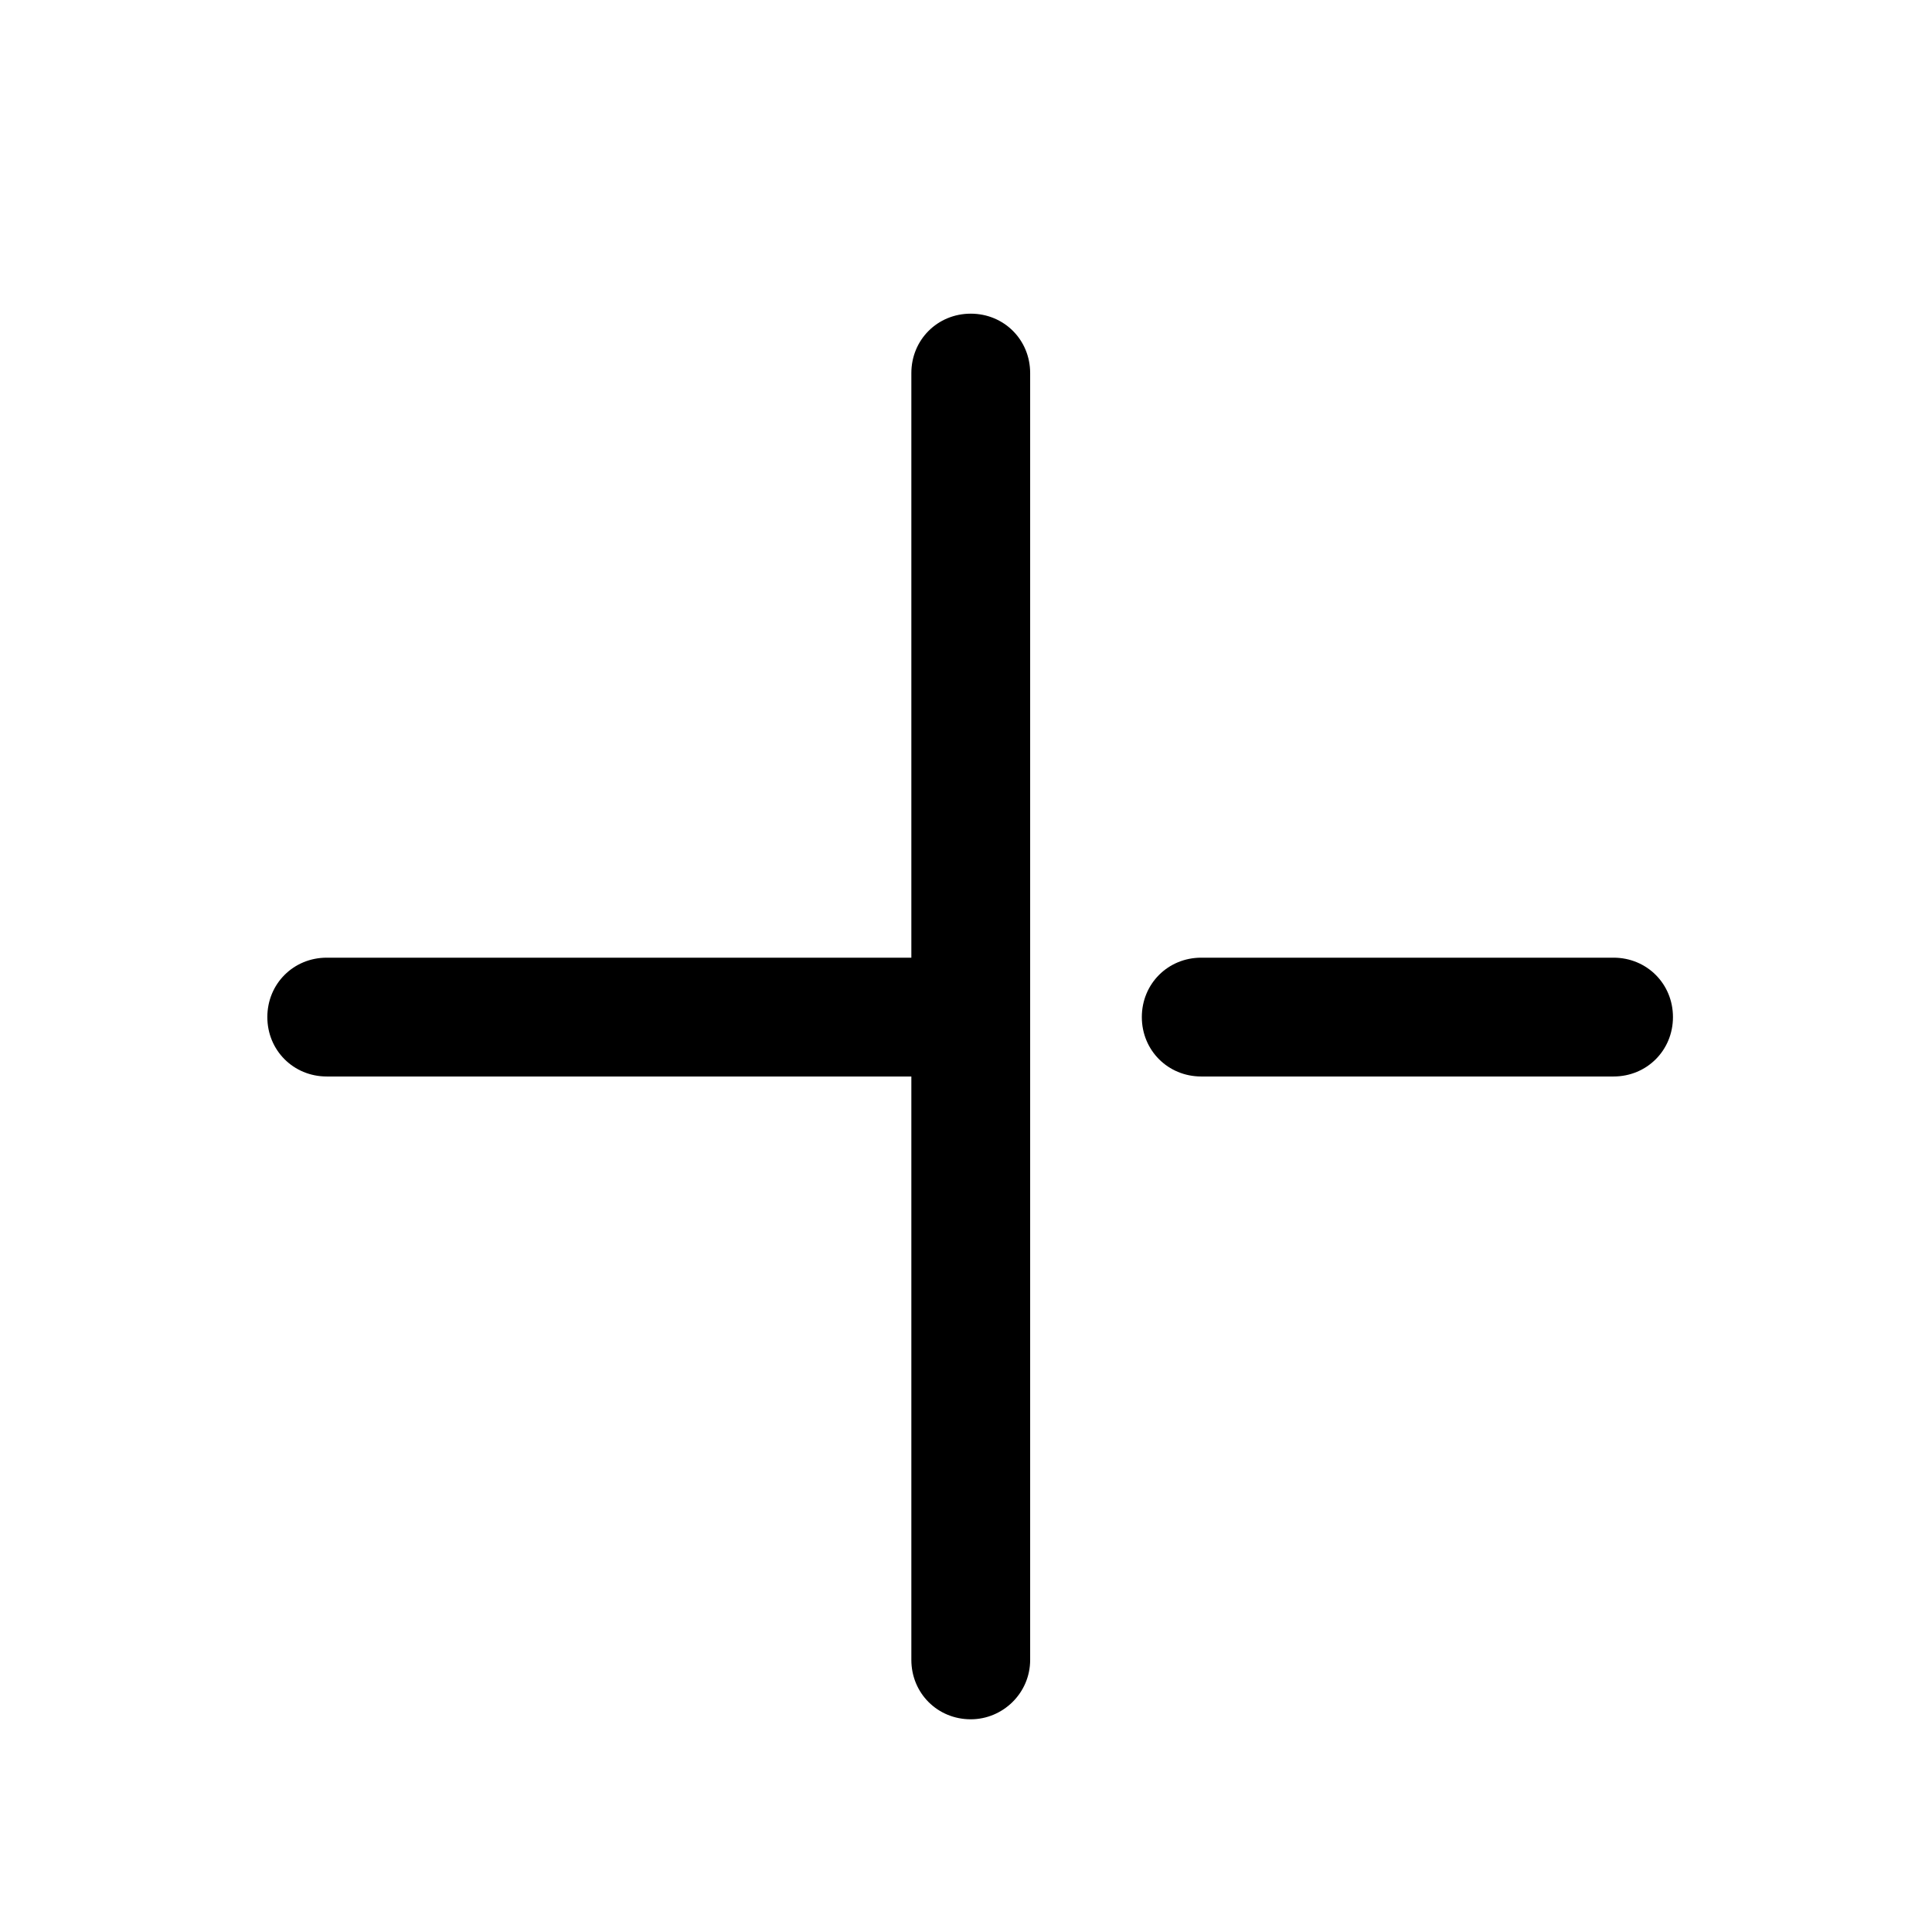<?xml version="1.0" encoding="UTF-8"?>
<!-- The Best Svg Icon site in the world: iconSvg.co, Visit us! https://iconsvg.co -->
<svg fill="#000000" width="800px" height="800px" version="1.1" viewBox="144 144 512 512" xmlns="http://www.w3.org/2000/svg">
 <g>
  <path d="m571.61 429.28h-109.27c-8.816 0-15.742-6.926-15.742-15.742 0-8.816 6.926-15.742 15.742-15.742h109.27c8.816 0 15.742 6.926 15.742 15.742 0 8.816-6.926 15.742-15.742 15.742zm-171.3 0h-169.72c-8.816 0-15.742-6.926-15.742-15.742 0-8.816 6.926-15.742 15.742-15.742h169.72c8.816 0 15.742 6.926 15.742 15.742 0 8.816-6.926 15.742-15.742 15.742z"/>
  <path d="m401.26 599.63c-8.816 0-15.742-6.926-15.742-15.742v-341.02c0-8.816 6.926-15.742 15.742-15.742 8.816 0 15.742 6.926 15.742 15.742v341.02c0 8.816-7.242 15.742-15.742 15.742z"/>
 </g>
</svg>